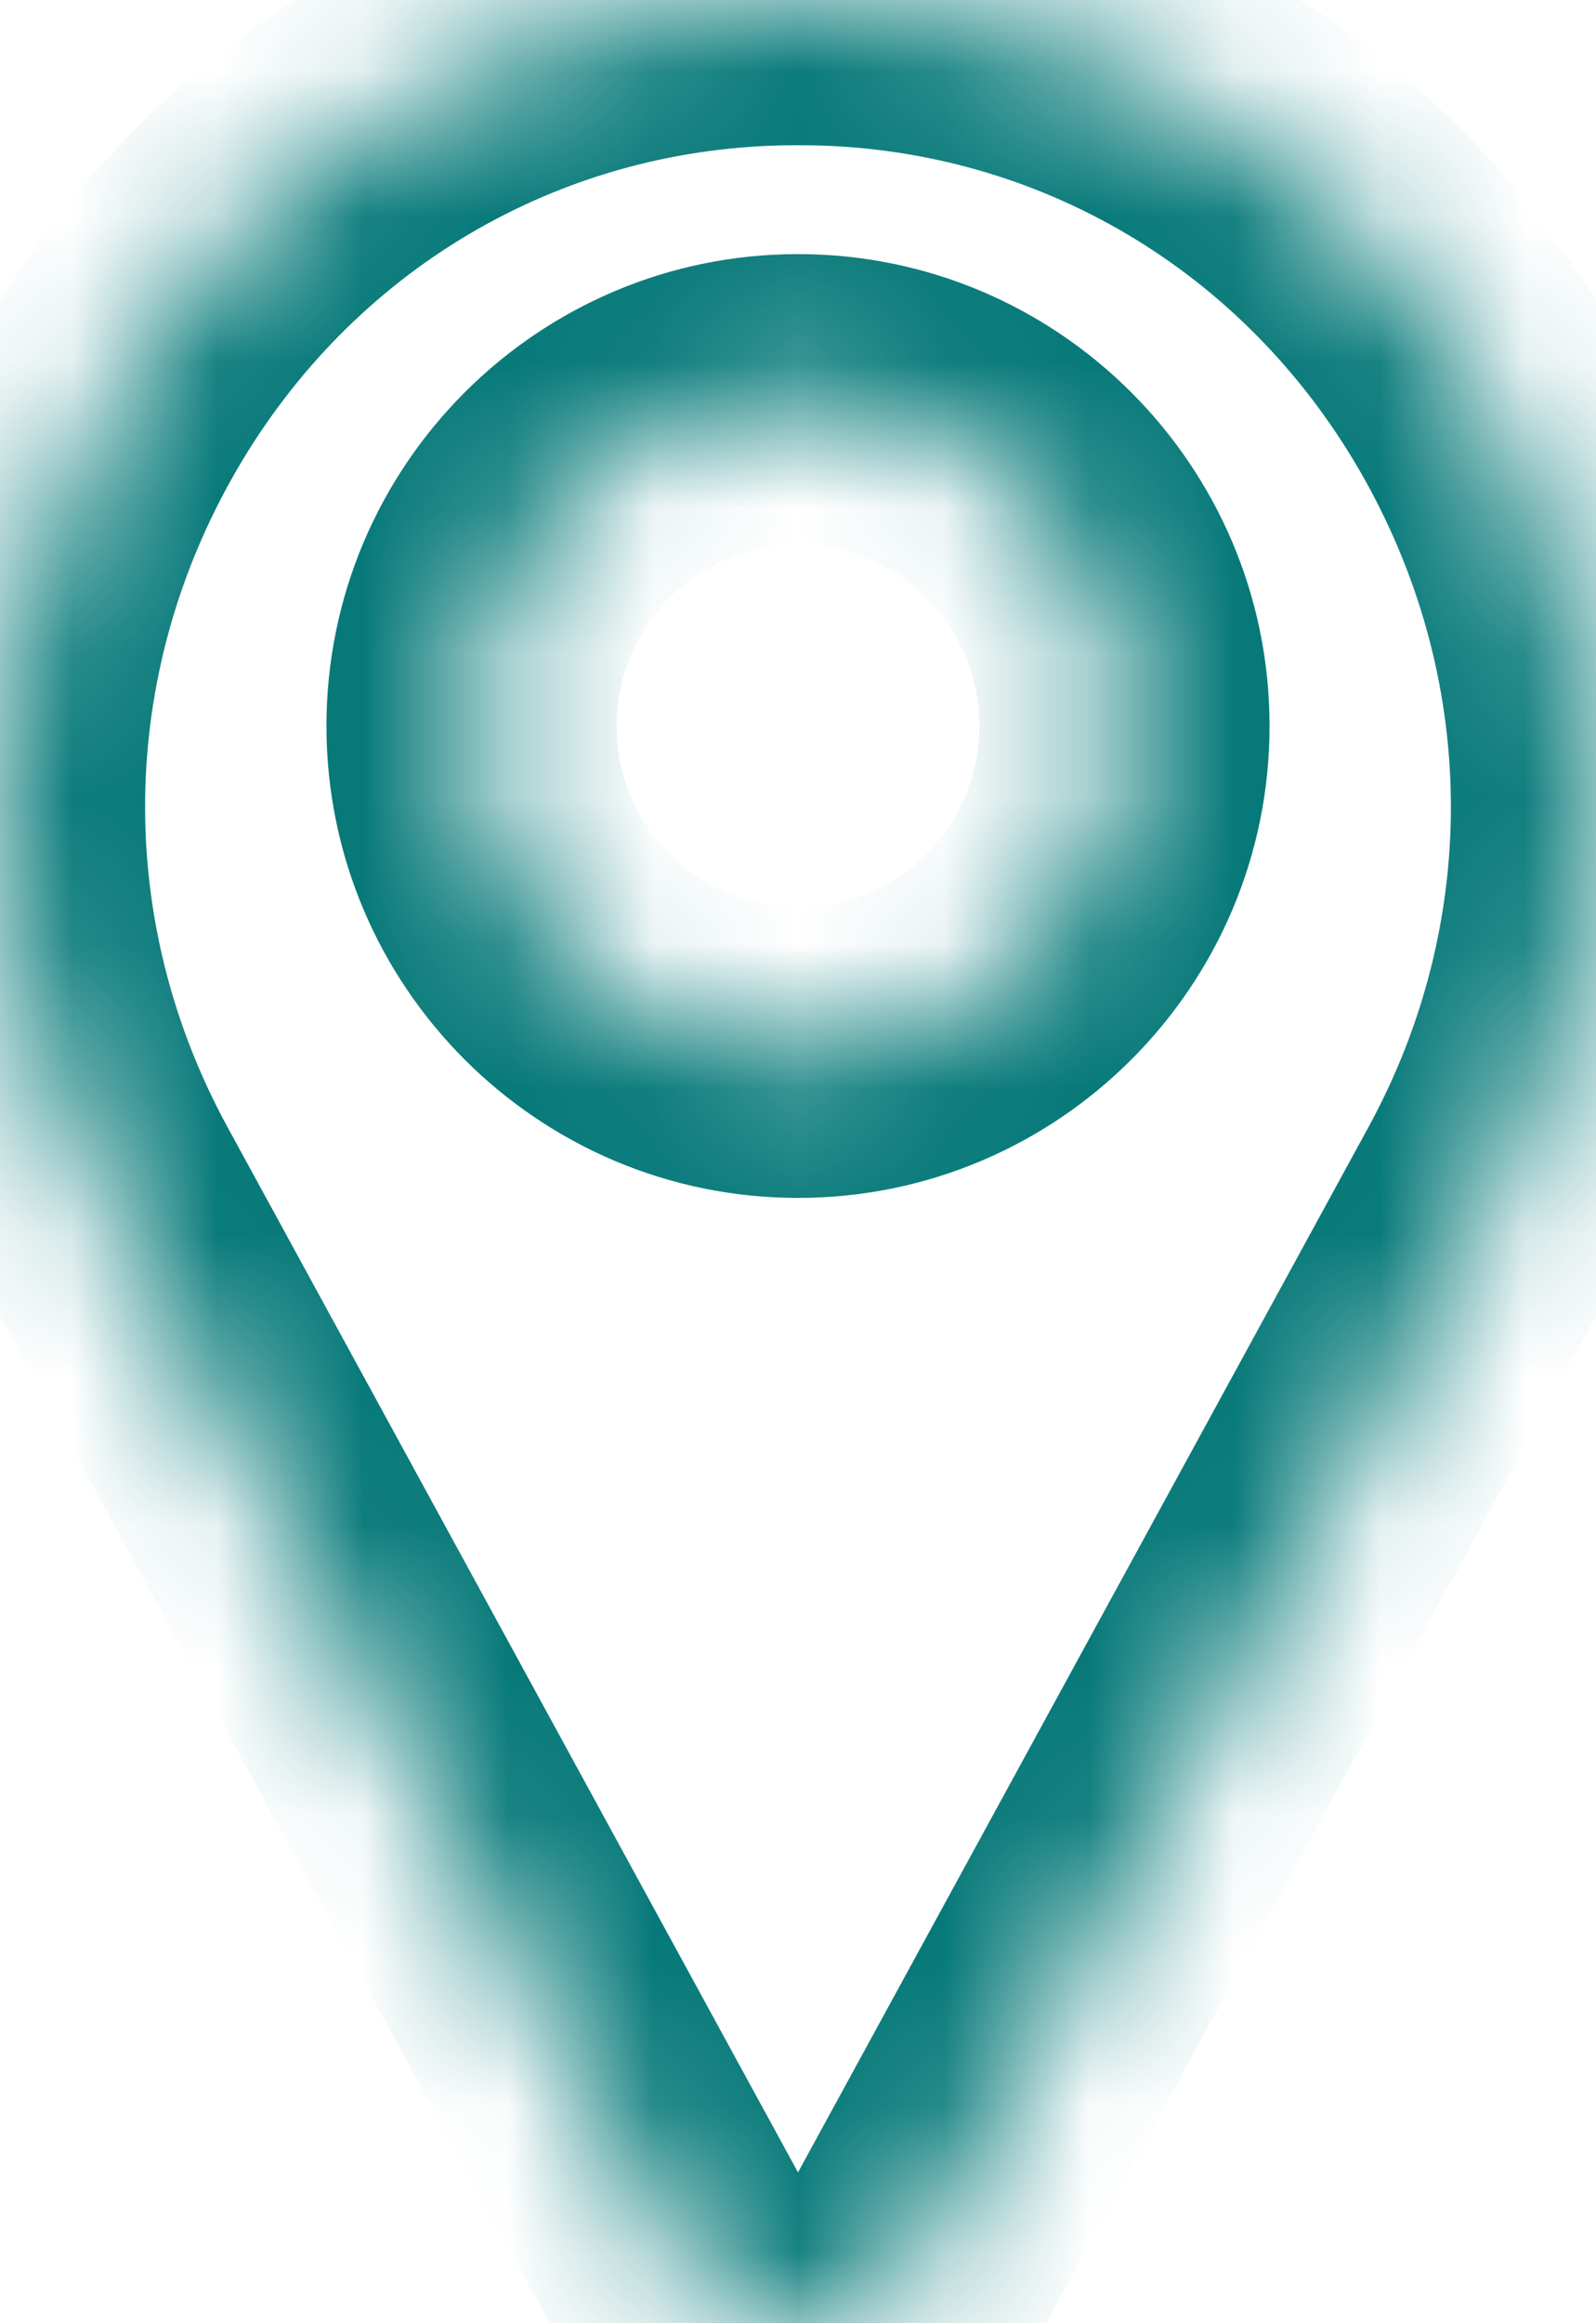 <svg width="11" height="16" viewBox="0 0 11 16" fill="none" xmlns="http://www.w3.org/2000/svg">
<mask id="path-1-inside-1" fill="white">
<path d="M10.236 2.74C9.265 1.064 7.541 0.04 5.623 0.001C5.541 -0 5.459 -0 5.377 0.001C3.459 0.04 1.735 1.064 0.764 2.74C-0.228 4.453 -0.256 6.51 0.691 8.244L4.658 15.506C4.66 15.509 4.662 15.512 4.664 15.515C4.838 15.819 5.151 16 5.5 16C5.849 16 6.162 15.819 6.336 15.515C6.338 15.512 6.34 15.509 6.342 15.506L10.309 8.244C11.255 6.51 11.228 4.453 10.236 2.74ZM5.5 7.25C4.26 7.25 3.25 6.241 3.25 5C3.25 3.759 4.26 2.75 5.5 2.75C6.74 2.75 7.75 3.759 7.75 5C7.75 6.241 6.74 7.25 5.5 7.25Z"/>
</mask>
<path d="M5.623 0.001L5.602 1.001L5.603 1.001L5.623 0.001ZM5.377 0.001L5.397 1.001L5.398 1.001L5.377 0.001ZM0.764 2.74L-0.101 2.239L-0.101 2.239L0.764 2.74ZM0.691 8.244L-0.186 8.723L-0.186 8.723L0.691 8.244ZM4.658 15.506L3.781 15.985L3.783 15.99L4.658 15.506ZM4.664 15.515L5.53 15.017L5.529 15.015L4.664 15.515ZM6.336 15.515L5.471 15.015L5.47 15.017L6.336 15.515ZM6.342 15.506L7.217 15.99L7.219 15.985L6.342 15.506ZM10.309 8.244L11.186 8.723L11.186 8.723L10.309 8.244ZM11.101 2.239C9.957 0.264 7.915 -0.952 5.643 -0.999L5.603 1.001C7.167 1.033 8.573 1.864 9.371 3.241L11.101 2.239ZM5.644 -0.999C5.548 -1 5.452 -1 5.356 -0.999L5.398 1.001C5.466 1 5.534 1 5.602 1.001L5.644 -0.999ZM5.357 -0.999C3.085 -0.952 1.043 0.264 -0.101 2.239L1.629 3.241C2.427 1.864 3.833 1.033 5.397 1.001L5.357 -0.999ZM-0.101 2.239C-1.268 4.253 -1.301 6.682 -0.186 8.723L1.569 7.764C0.79 6.338 0.812 4.653 1.629 3.241L-0.101 2.239ZM-0.186 8.723L3.781 15.985L5.536 15.027L1.569 7.764L-0.186 8.723ZM3.783 15.99C3.784 15.992 3.791 16.003 3.798 16.016L5.529 15.015C5.531 15.019 5.533 15.021 5.534 15.022C5.534 15.023 5.534 15.024 5.533 15.022L3.783 15.99ZM3.797 16.014C4.149 16.627 4.792 17 5.5 17V15C5.499 15 5.501 15 5.505 15.001C5.509 15.002 5.513 15.004 5.518 15.006C5.522 15.009 5.525 15.012 5.528 15.014C5.53 15.017 5.531 15.018 5.53 15.017L3.797 16.014ZM5.5 17C6.208 17 6.851 16.627 7.203 16.014L5.47 15.017C5.469 15.018 5.47 15.017 5.472 15.014C5.475 15.012 5.478 15.009 5.482 15.006C5.487 15.004 5.491 15.002 5.495 15.001C5.499 15 5.501 15 5.5 15V17ZM7.202 16.016C7.209 16.003 7.216 15.992 7.217 15.99L5.467 15.022C5.466 15.024 5.466 15.023 5.466 15.022C5.467 15.021 5.469 15.019 5.471 15.015L7.202 16.016ZM7.219 15.985L11.186 8.723L9.431 7.764L5.464 15.027L7.219 15.985ZM11.186 8.723C12.301 6.682 12.268 4.253 11.101 2.239L9.371 3.241C10.188 4.653 10.21 6.338 9.431 7.764L11.186 8.723ZM5.5 6.25C4.812 6.25 4.25 5.689 4.25 5H2.25C2.25 6.793 3.707 8.25 5.5 8.25V6.25ZM4.25 5C4.25 4.311 4.812 3.75 5.5 3.75V1.75C3.707 1.75 2.25 3.207 2.25 5H4.25ZM5.5 3.75C6.188 3.75 6.75 4.311 6.75 5H8.75C8.75 3.207 7.293 1.75 5.5 1.75V3.75ZM6.75 5C6.75 5.689 6.188 6.25 5.5 6.25V8.25C7.293 8.25 8.75 6.793 8.75 5H6.75Z" fill="#077979" mask="url(#path-1-inside-1)"/>
</svg>
